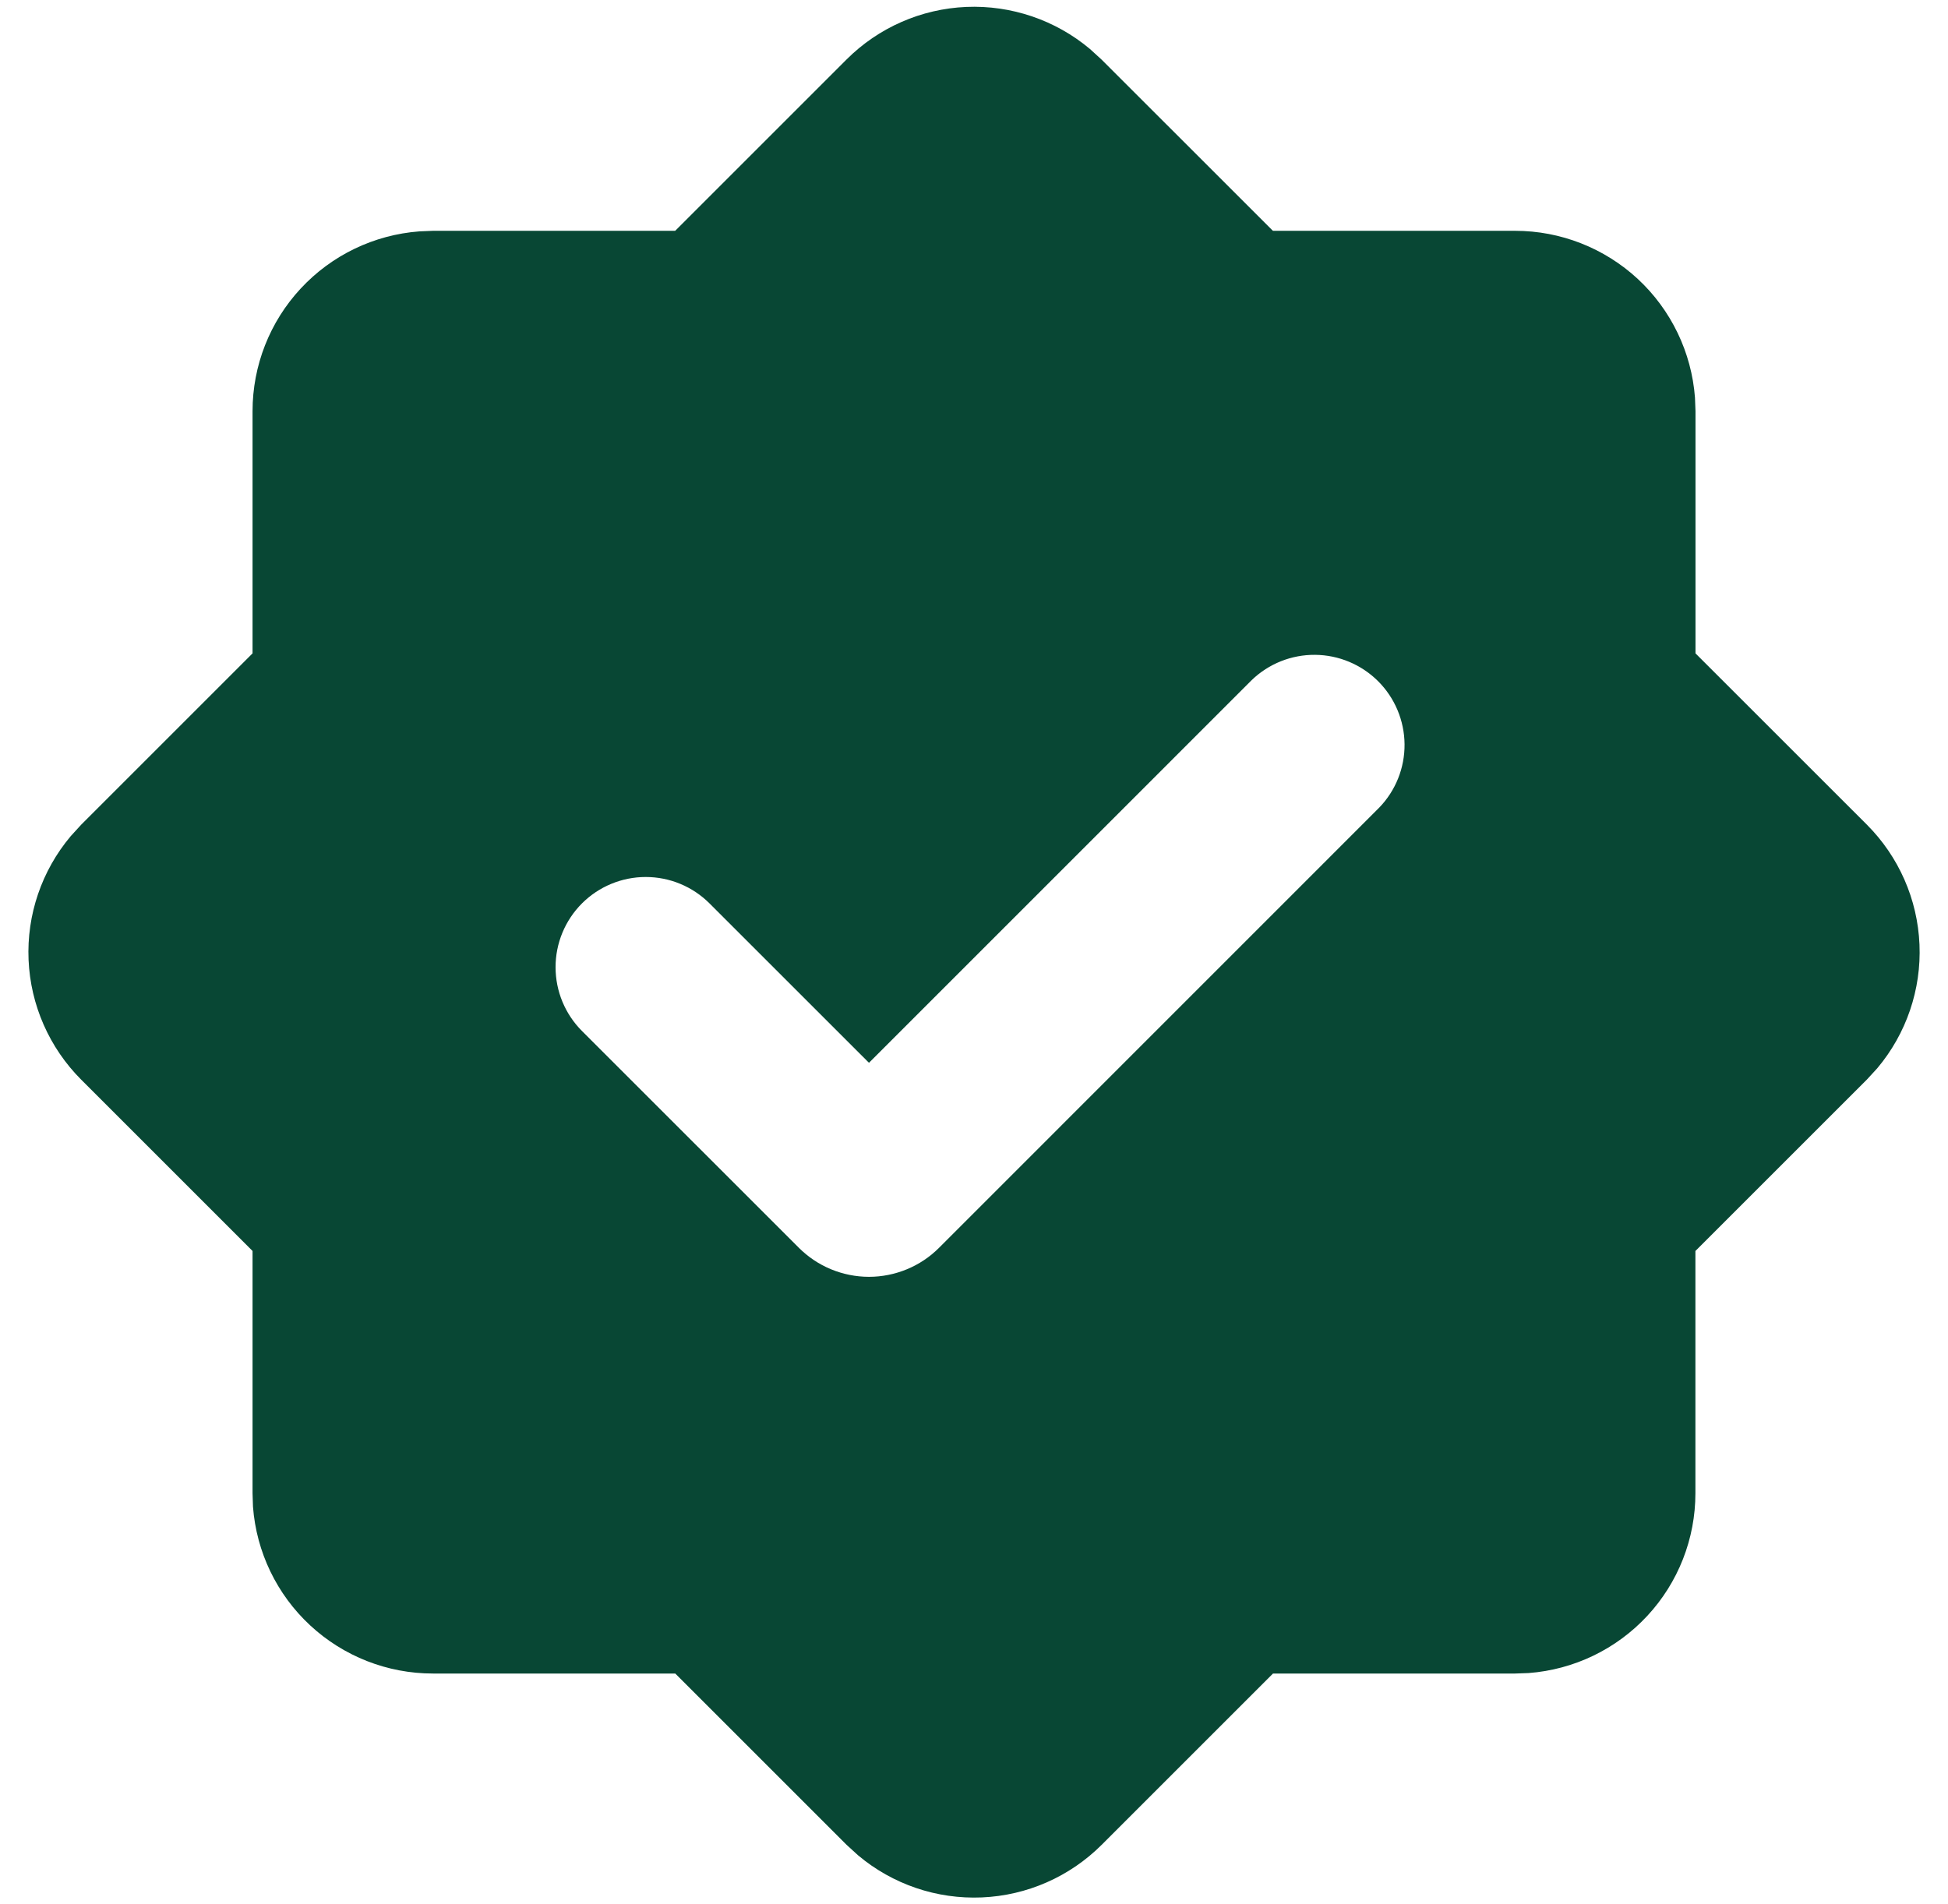 <svg width="45" height="44" viewBox="0 0 45 44" fill="none" xmlns="http://www.w3.org/2000/svg">
<path fill-rule="evenodd" clip-rule="evenodd" d="M19.555 1.375C20.292 0.638 21.279 0.205 22.32 0.16C23.362 0.116 24.382 0.463 25.18 1.133L25.447 1.377L29.405 5.333H35.001C36.051 5.333 37.063 5.731 37.834 6.445C38.604 7.16 39.076 8.14 39.155 9.187L39.167 9.5V15.096L43.126 19.054C43.863 19.792 44.297 20.779 44.341 21.821C44.386 22.862 44.038 23.883 43.367 24.681L43.124 24.946L39.165 28.904V34.5C39.166 35.551 38.769 36.564 38.054 37.334C37.339 38.105 36.359 38.577 35.311 38.656L35.001 38.667H29.407L25.449 42.625C24.711 43.362 23.724 43.796 22.682 43.84C21.64 43.885 20.62 43.538 19.822 42.867L19.557 42.625L15.599 38.667H10.001C8.949 38.667 7.937 38.27 7.166 37.555C6.395 36.84 5.923 35.861 5.844 34.812L5.834 34.5V28.904L1.876 24.946C1.139 24.208 0.705 23.221 0.66 22.179C0.615 21.137 0.963 20.117 1.634 19.319L1.876 19.054L5.834 15.096V9.5C5.834 8.449 6.231 7.437 6.946 6.667C7.661 5.896 8.64 5.425 9.688 5.346L10.001 5.333H15.597L19.555 1.375ZM28.915 15.714L20.074 24.556L16.39 20.873C15.999 20.482 15.469 20.263 14.917 20.263C14.364 20.263 13.834 20.483 13.443 20.874C13.053 21.265 12.833 21.795 12.834 22.348C12.834 22.9 13.053 23.43 13.444 23.821L18.453 28.829C18.666 29.042 18.918 29.211 19.196 29.326C19.474 29.441 19.773 29.501 20.074 29.501C20.375 29.501 20.673 29.441 20.951 29.326C21.229 29.211 21.482 29.042 21.694 28.829L31.861 18.66C32.241 18.267 32.451 17.741 32.446 17.195C32.441 16.649 32.222 16.126 31.836 15.74C31.449 15.354 30.927 15.135 30.381 15.13C29.834 15.125 29.308 15.335 28.915 15.714Z" fill="#084734"/>
</svg>
